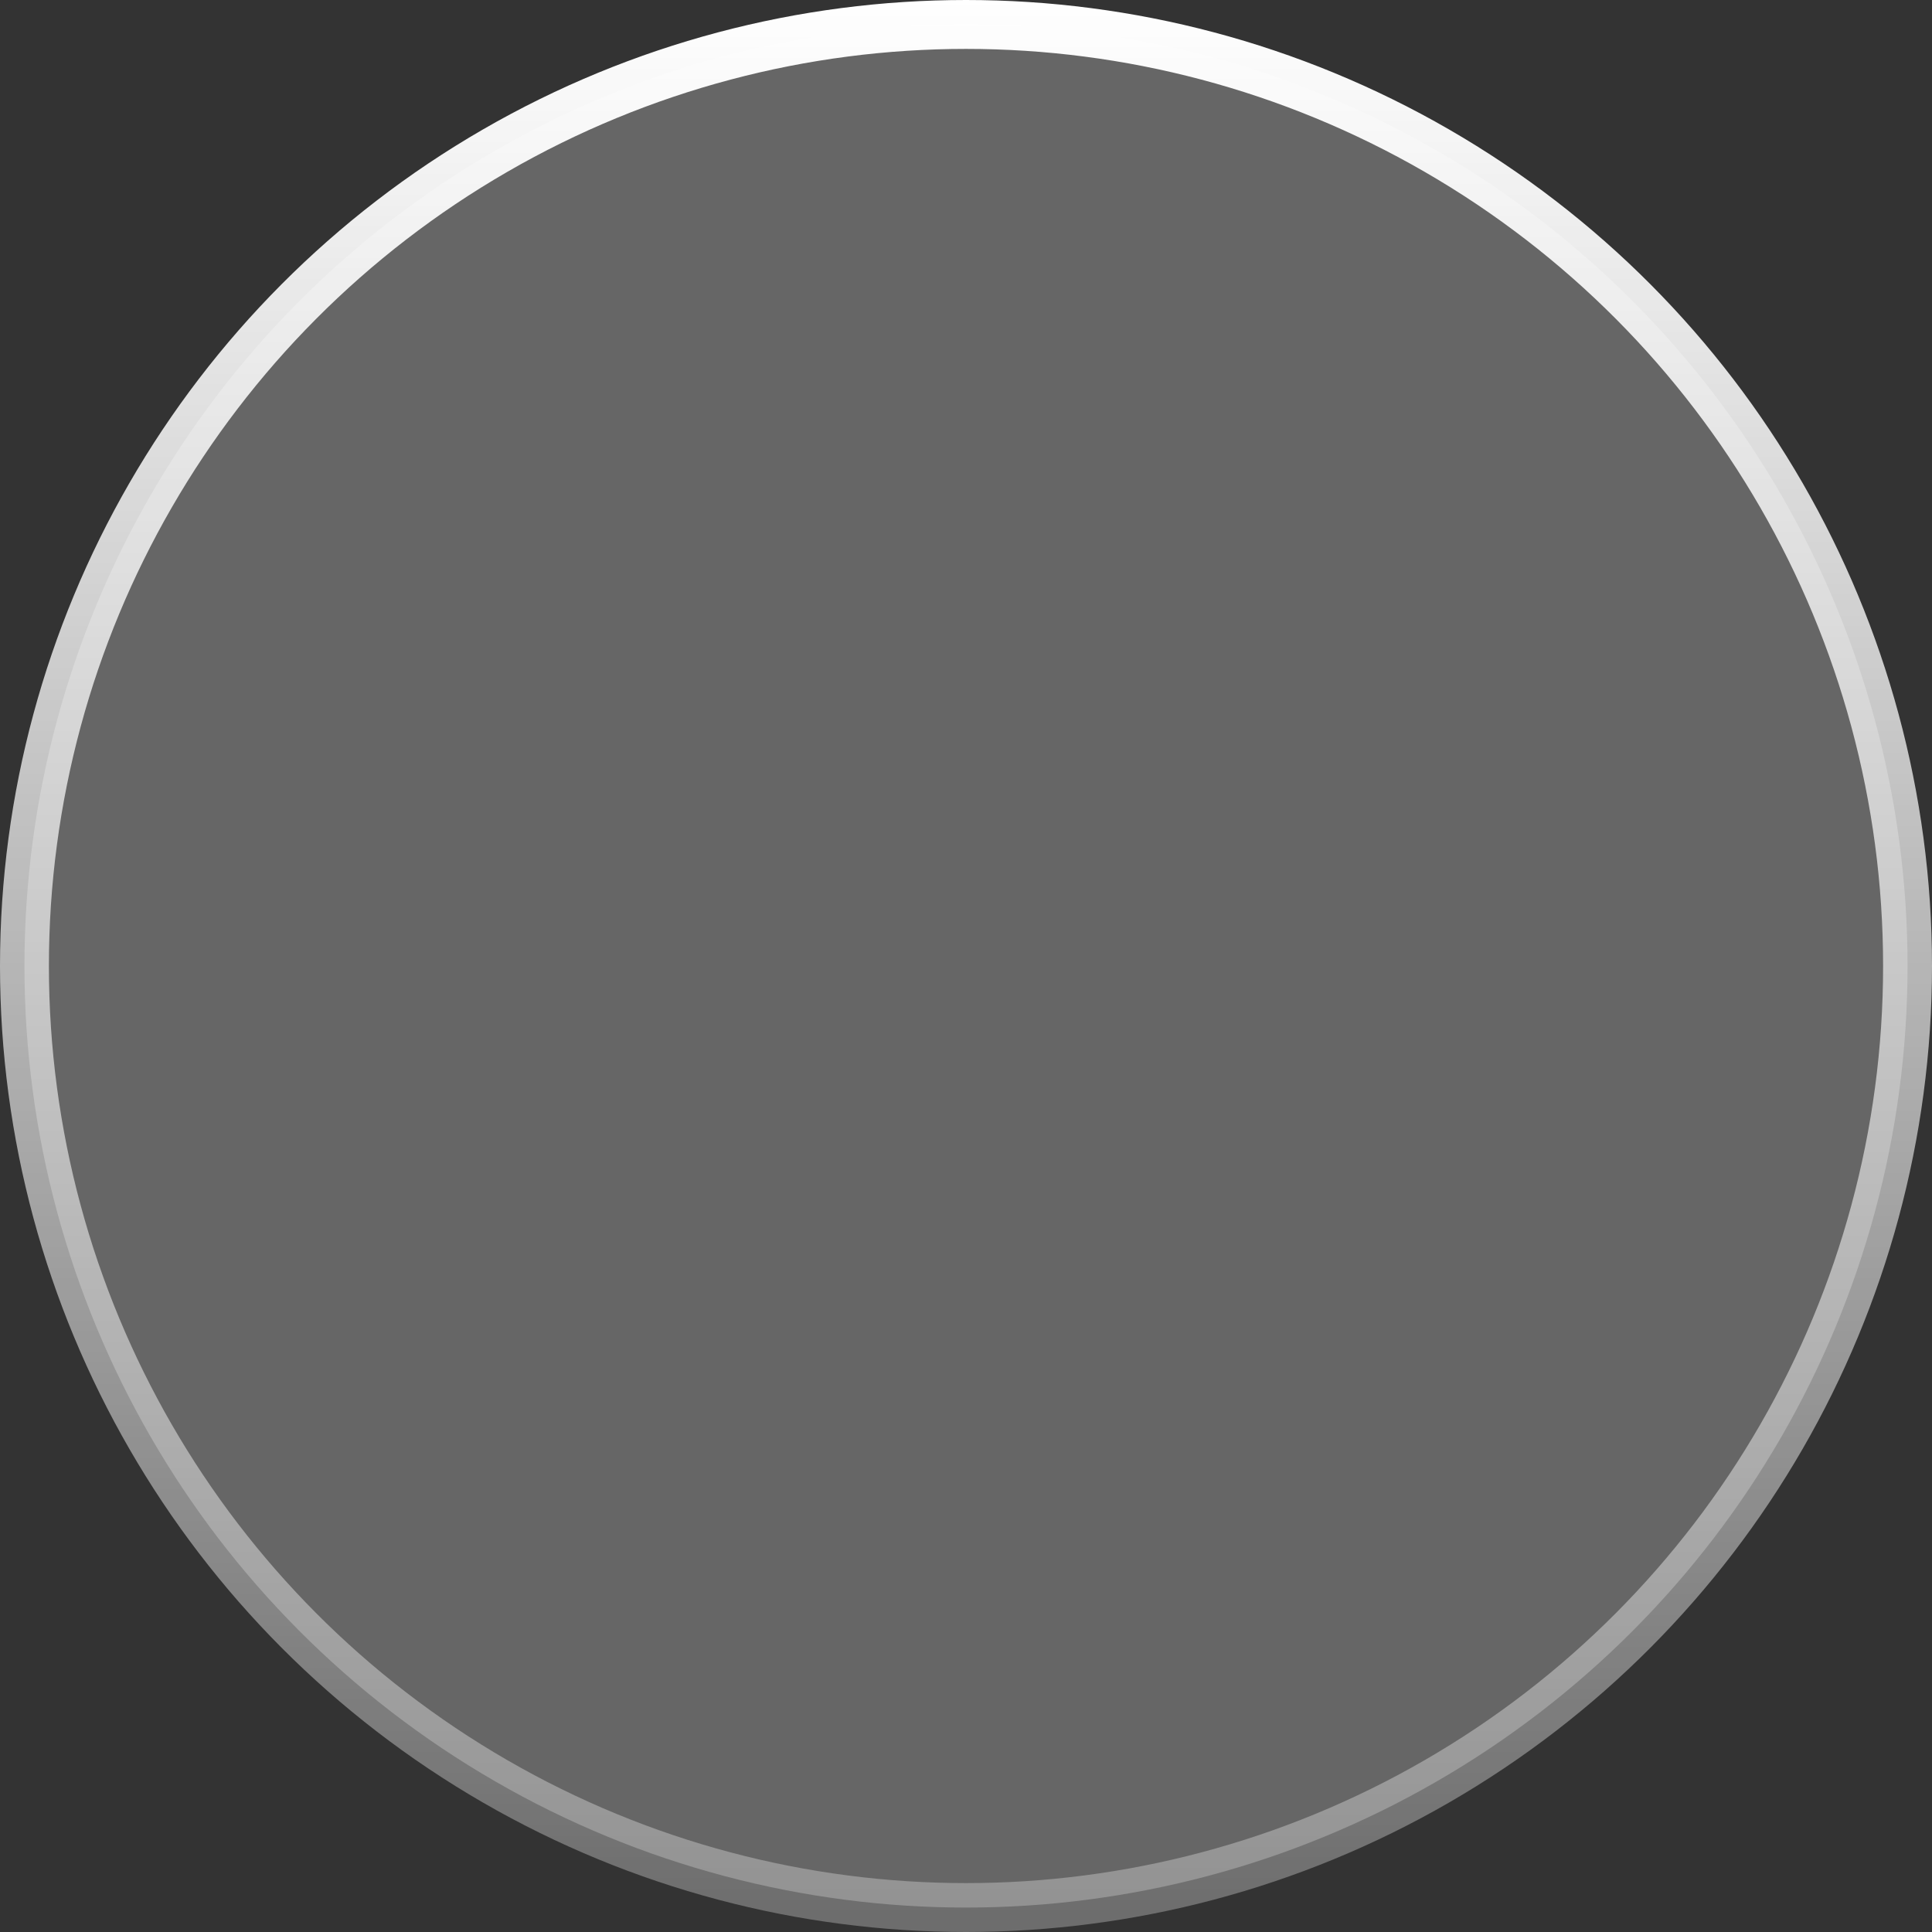 <?xml version="1.0" encoding="UTF-8"?> <svg xmlns="http://www.w3.org/2000/svg" width="96" height="96" viewBox="0 0 96 96" fill="none"><rect x="0" y="0" width="96" height="96" fill="#333333" stroke="none"/> <circle cx="48" cy="48" r="46.785" fill="white" fill-opacity="0.25" stroke="url(#paint0_linear)" stroke-width="2.43"></circle> <defs> <linearGradient id="paint0_linear" x1="48" y1="0" x2="48" y2="96" gradientUnits="userSpaceOnUse"> <stop stop-color="white"></stop> <stop offset="1" stop-color="white" stop-opacity="0.28"></stop> </linearGradient> </defs> </svg> 